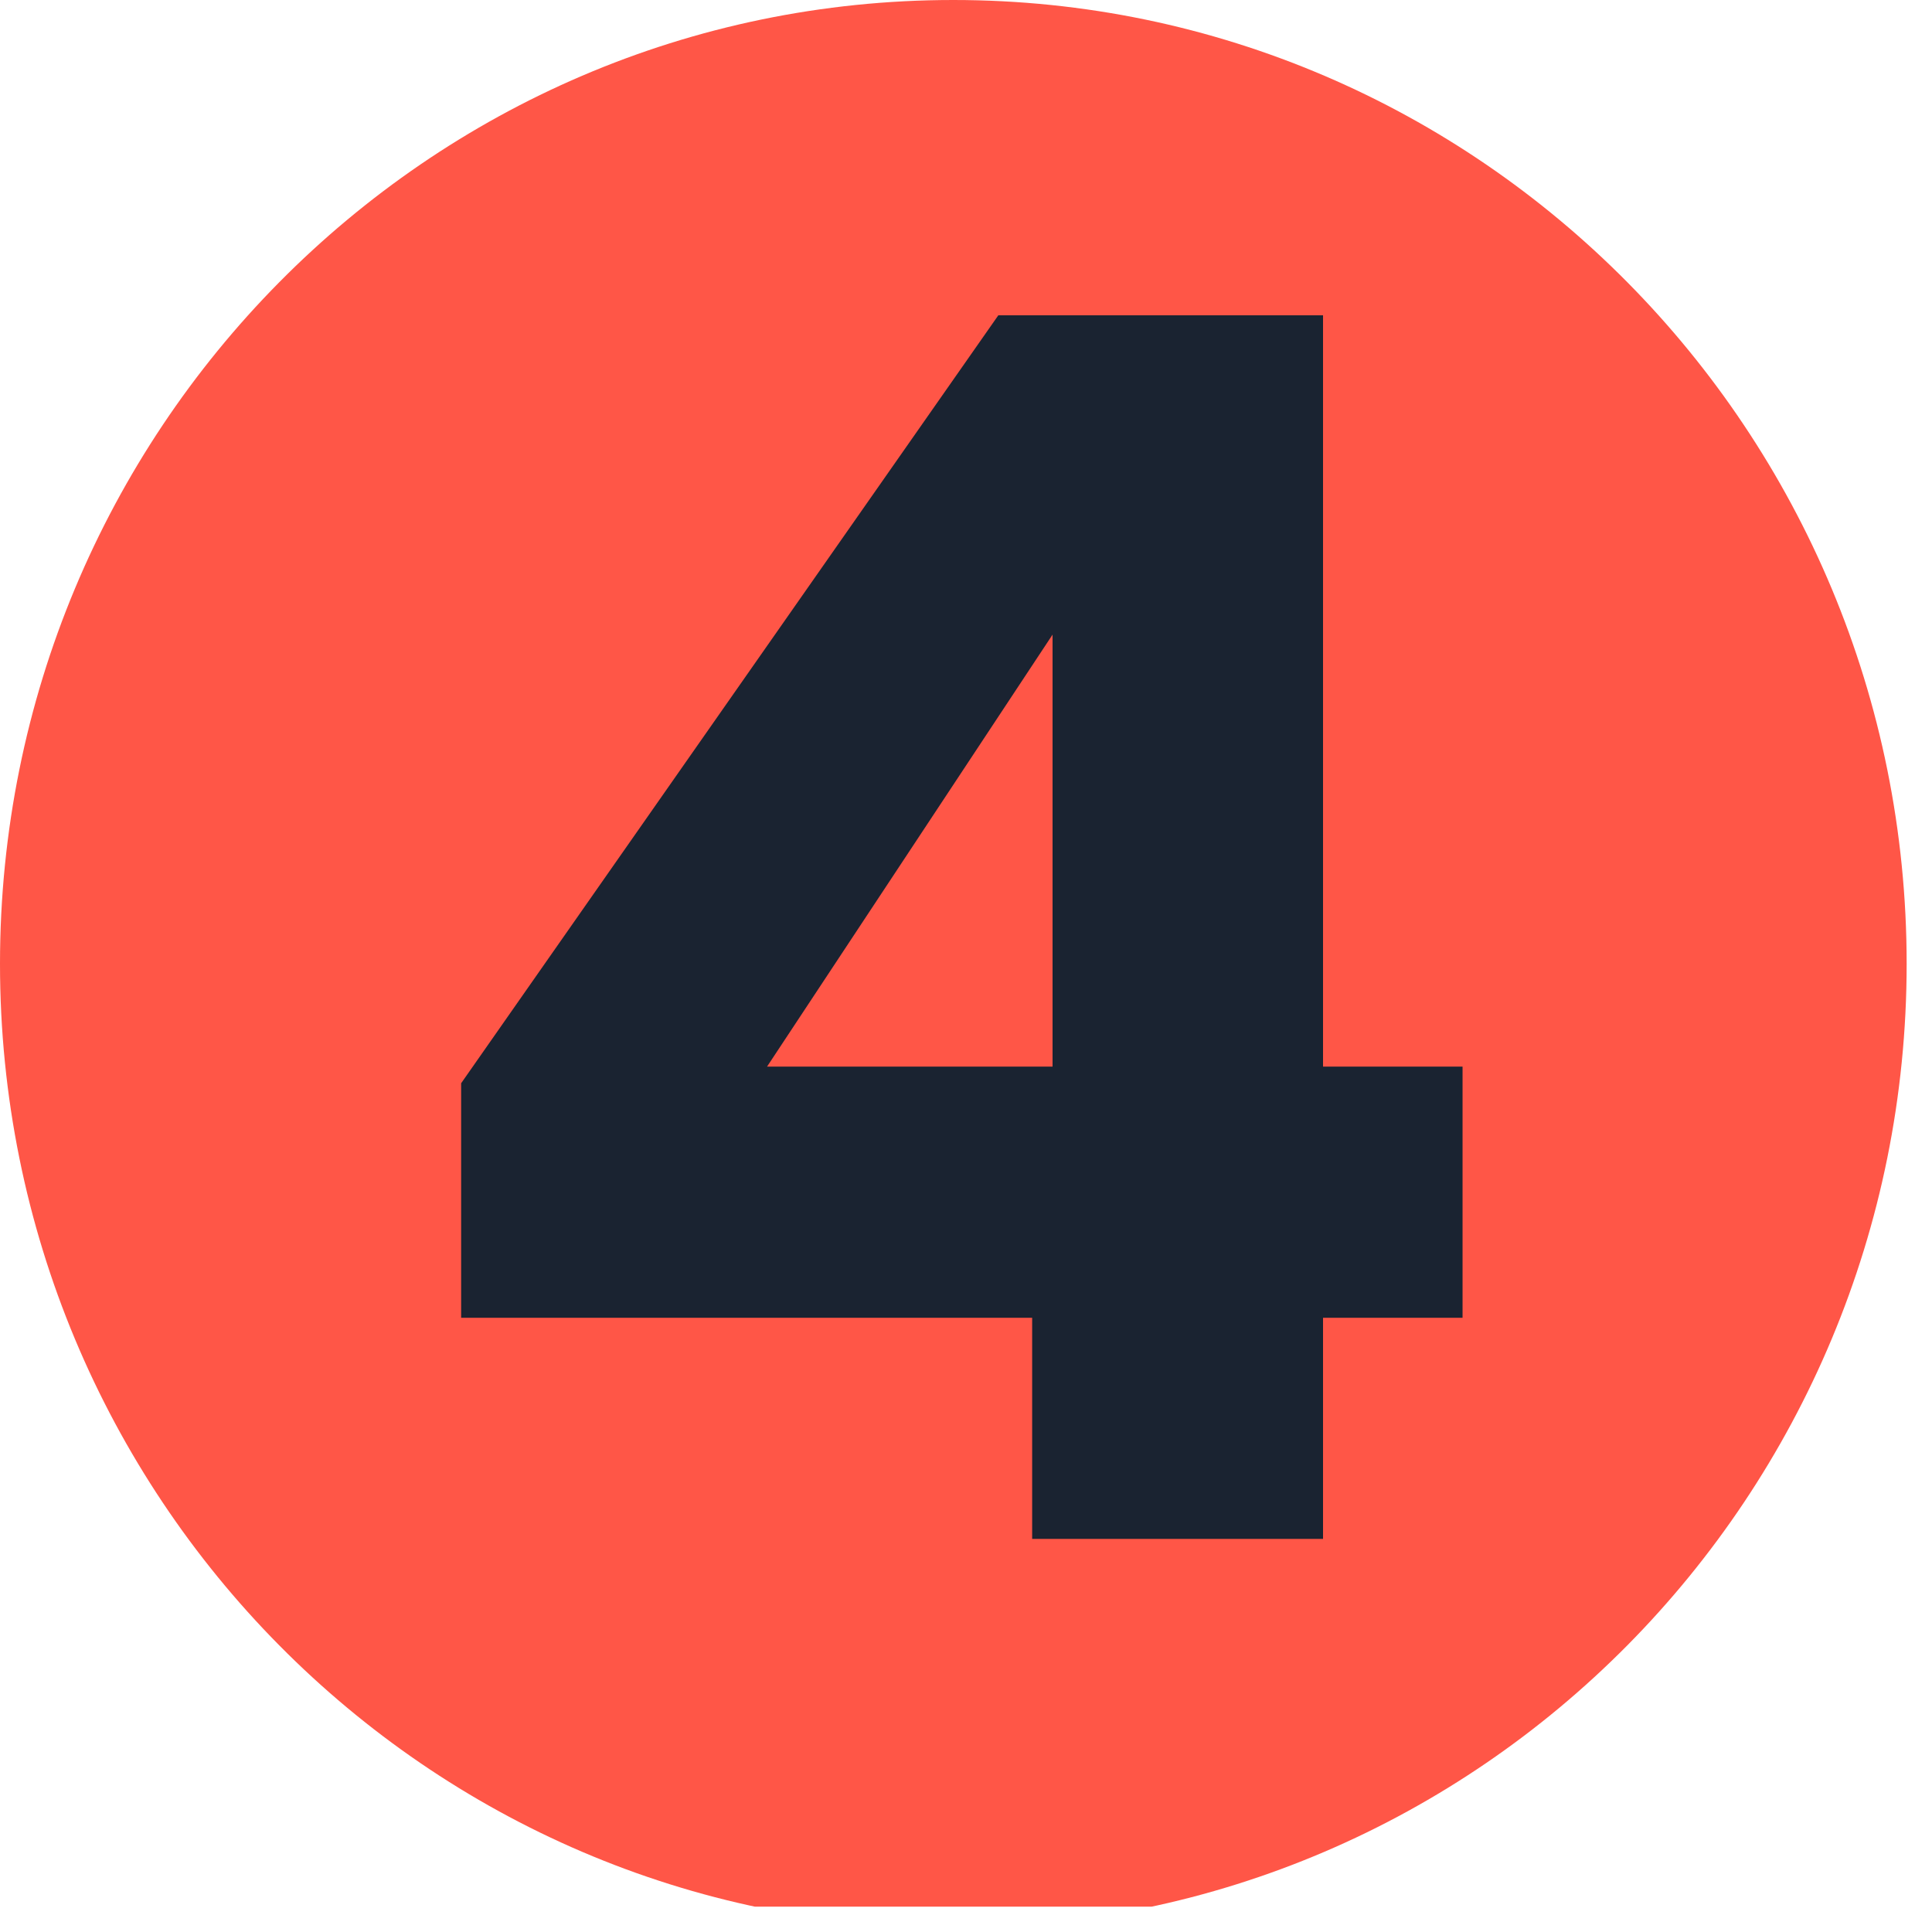 <svg xmlns="http://www.w3.org/2000/svg" xmlns:xlink="http://www.w3.org/1999/xlink" width="75" viewBox="0 0 56.25 56.25" height="75" preserveAspectRatio="xMidYMid meet"><defs><g></g><clipPath id="ca509207fa"><path d="M 0 0 L 55.512 0 L 55.512 55.512 L 0 55.512 Z M 0 0 " clip-rule="nonzero"></path></clipPath><clipPath id="bf7e7424b4"><path d="M 27.754 0 C 12.426 0 0 12.562 0 28.062 C 0 43.559 12.426 56.121 27.754 56.121 C 43.082 56.121 55.512 43.559 55.512 28.062 C 55.512 12.562 43.082 0 27.754 0 Z M 27.754 0 " clip-rule="nonzero"></path></clipPath></defs><g clip-path="url(#ca509207fa)"><g clip-path="url(#bf7e7424b4)"><path fill="#ff5647" d="M 0 0 L 55.512 0 L 55.512 56.16 L 0 56.16 Z M 0 0 " fill-opacity="1" fill-rule="nonzero"></path></g></g><g fill="#1a2331" fill-opacity="1"><g transform="translate(11.004, 44.805)"><g><path d="M 2.422 -6.438 L 2.422 -13.266 L 18.062 -35.625 L 27.516 -35.625 L 27.516 -13.75 L 31.578 -13.75 L 31.578 -6.438 L 27.516 -6.438 L 27.516 0 L 19.047 0 L 19.047 -6.438 Z M 19.641 -26.328 L 11.328 -13.75 L 19.641 -13.75 Z M 19.641 -26.328 "></path></g></g></g></svg>
